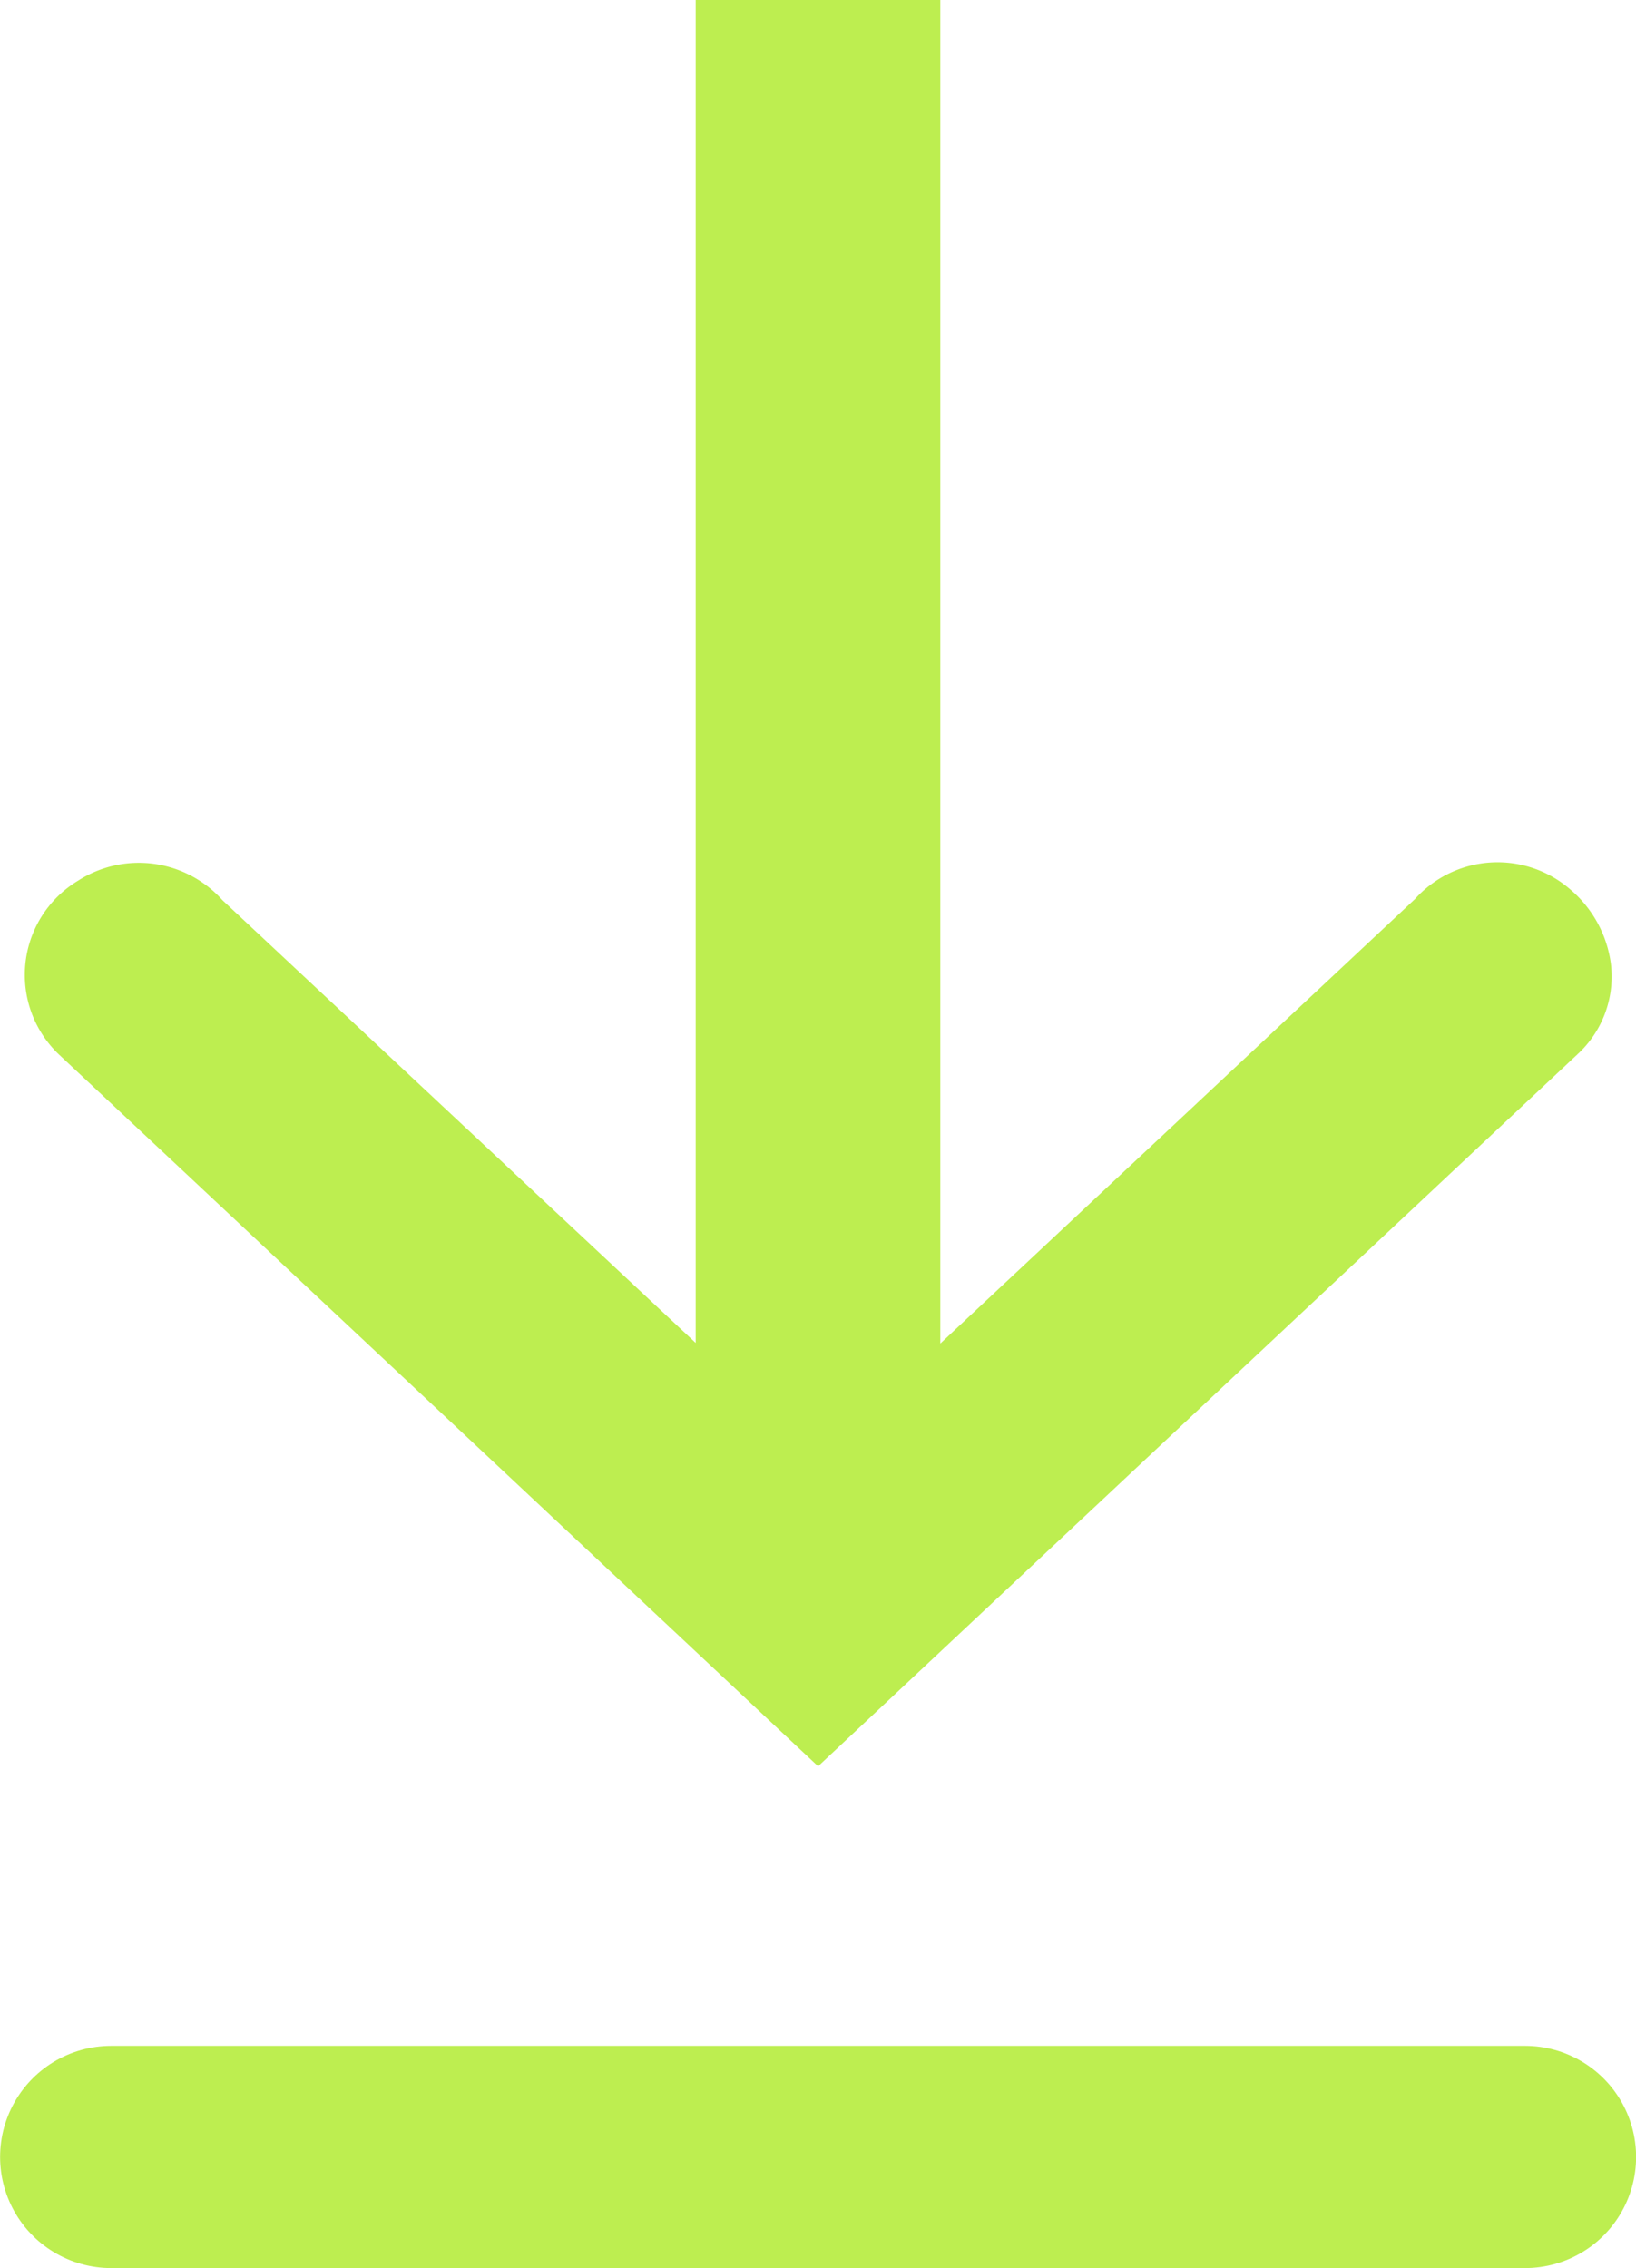 <svg xmlns="http://www.w3.org/2000/svg" width="16.2" height="22.453" viewBox="0 0 16.2 22.453">
  <g id="Group_12562" data-name="Group 12562" transform="translate(-403.391 -9025.412)">
    <g id="Group_5110" data-name="Group 5110" transform="translate(402.598 9025.412)">
      <g id="Group_3421" data-name="Group 3421" transform="translate(0 0)">
        <path id="Path_2138" data-name="Path 2138" d="M95.719,79.315l-4.686-4.383a1.112,1.112,0,0,0-1.43-.193,1.088,1.088,0,0,0-.19,1.72l7.518,7.047,7.518-7.047a1.045,1.045,0,0,0,.332-.9,1.166,1.166,0,0,0-.4-.732,1.1,1.1,0,0,0-1.54.094l-4.7,4.4V66.02H95.719Z" transform="translate(-88.037 -66.02)" fill="#bdee50" fill-rule="evenodd"/>
        <line id="Line_1245" data-name="Line 1245" x2="14" transform="translate(1.894 21.354)" fill="none" stroke="#bdee50" stroke-linecap="round" stroke-width="2.2"/>
      </g>
    </g>
  </g>
</svg>
